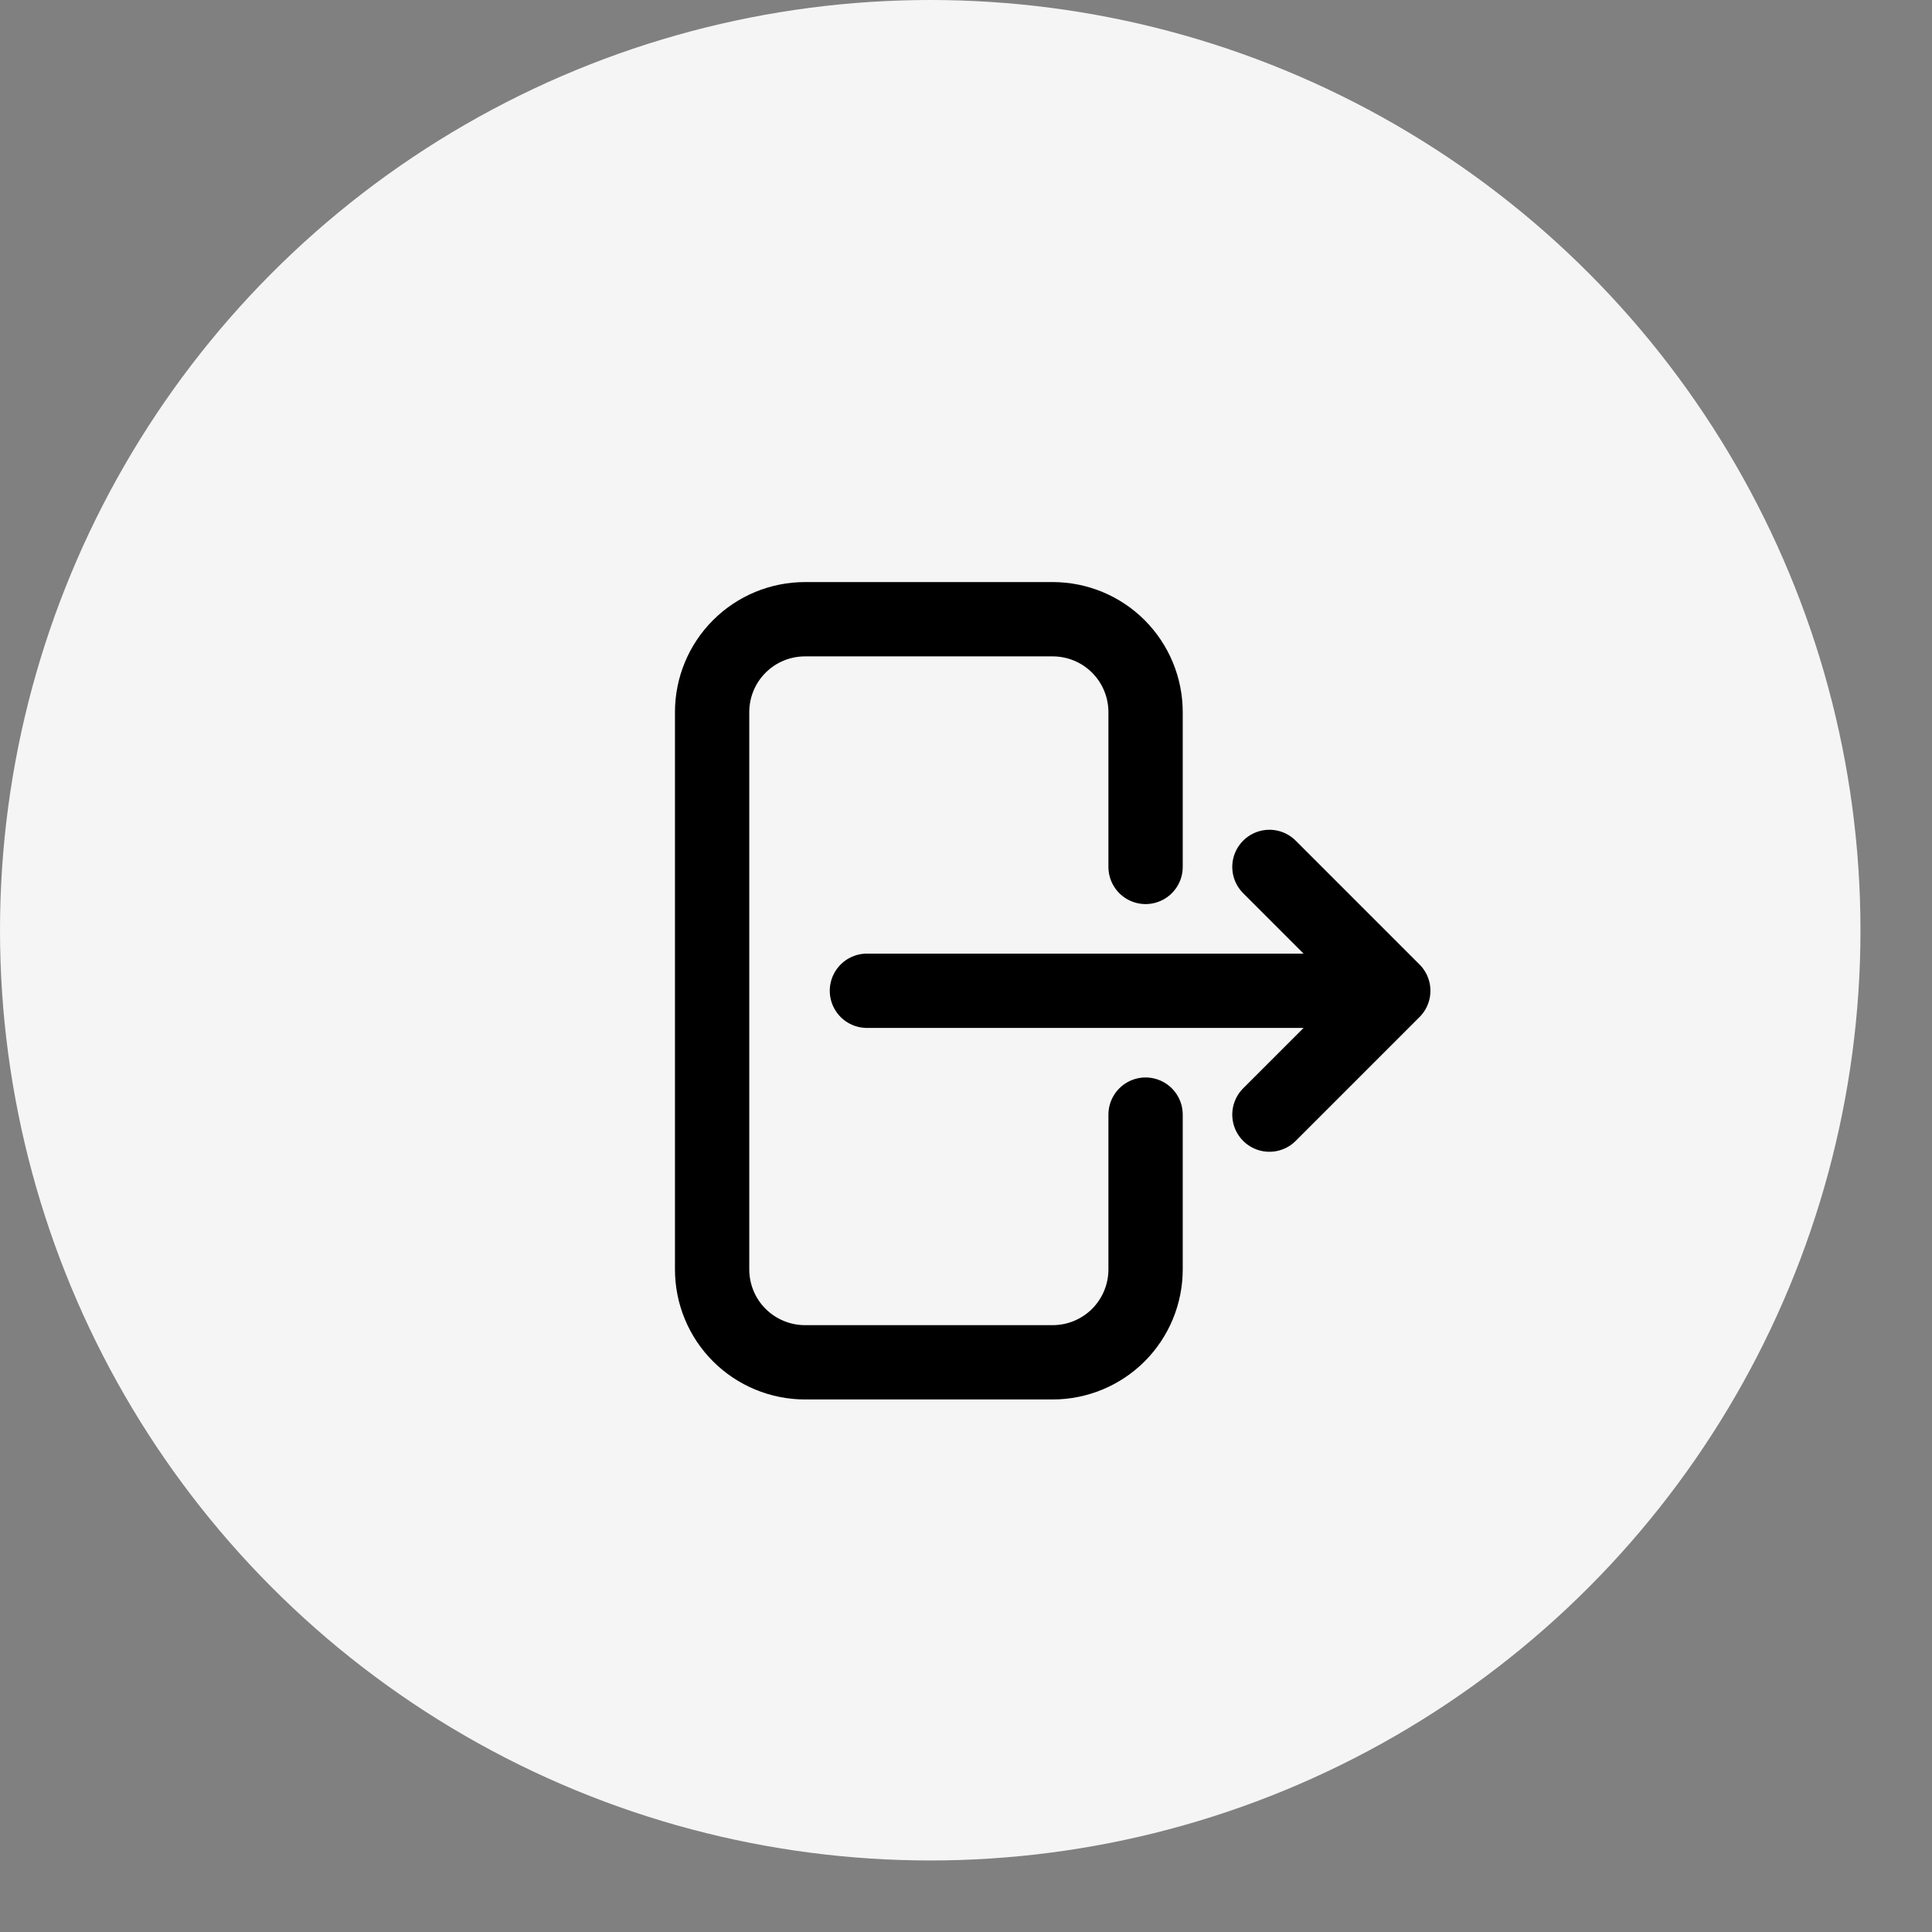 <svg width="39" height="39" viewBox="0 0 39 39" fill="none" xmlns="http://www.w3.org/2000/svg">
<rect x="0" y="0" width="39" height="39" fill="#808080" stroke="none"/>
<circle cx="18.778" cy="18.778" r="18.778" fill="#F5F5F5"/>
<path d="M23.125 17.5V14.375C23.125 13.878 22.927 13.401 22.576 13.049C22.224 12.697 21.747 12.5 21.25 12.5H16.25C15.753 12.5 15.276 12.697 14.924 13.049C14.572 13.401 14.375 13.878 14.375 14.375V25.625C14.375 26.122 14.572 26.599 14.924 26.951C15.276 27.302 15.753 27.5 16.25 27.5H21.25C21.747 27.5 22.224 27.302 22.576 26.951C22.927 26.599 23.125 26.122 23.125 25.625V22.5M25.625 22.5L28.125 20M28.125 20L25.625 17.5M28.125 20H17.5" stroke="black" stroke-width="1.5" stroke-linecap="round" stroke-linejoin="round"/>
</svg>
